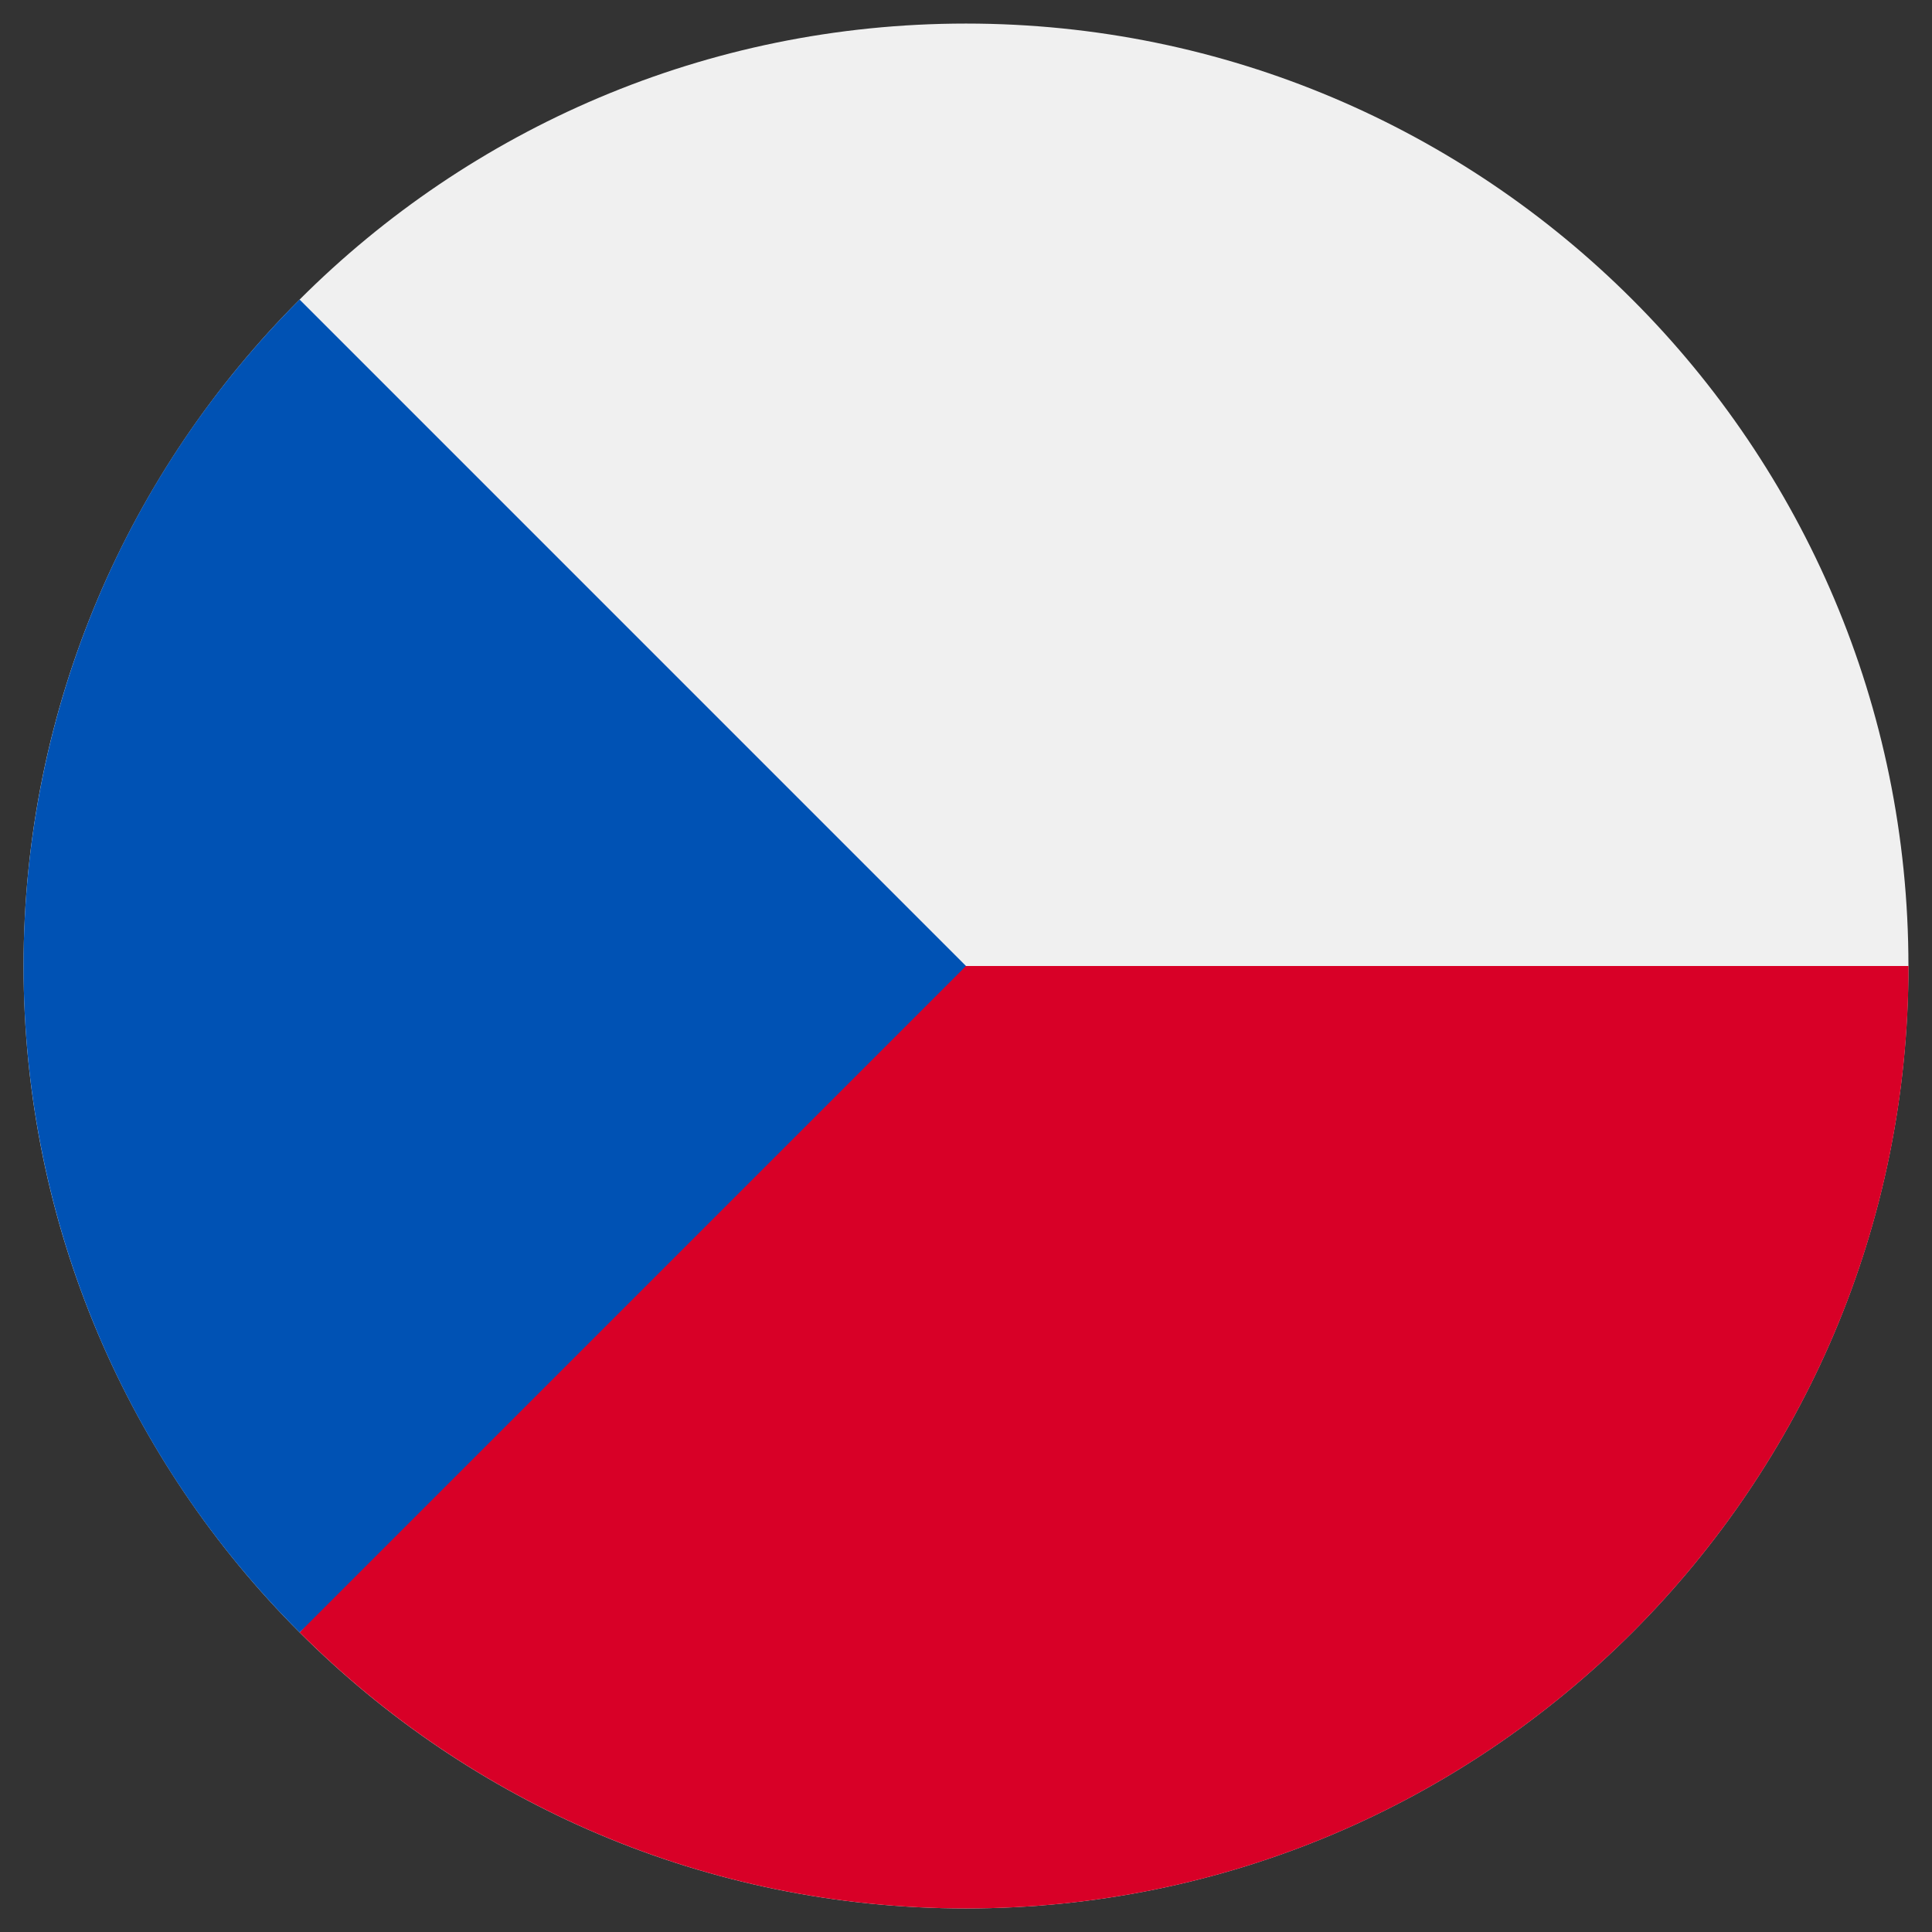 <svg width="41" height="41" viewBox="0 0 41 41" fill="none" xmlns="http://www.w3.org/2000/svg">
<rect x="0" y="0" width="41" height="41" fill="#333333" stroke="none"/>
<g clip-path="url(#clip0_1170_21469)">
<path d="M20.5 40.5C31.546 40.5 40.5 31.546 40.5 20.5C40.5 9.454 31.546 0.5 20.5 0.5C9.454 0.5 0.5 9.454 0.5 20.5C0.5 31.546 9.454 40.5 20.5 40.5Z" fill="#F0F0F0"/>
<path d="M18.762 20.5C18.762 20.5 6.371 34.645 6.359 34.642C9.979 38.261 14.979 40.5 20.502 40.5C31.547 40.5 40.502 31.546 40.502 20.5H18.762Z" fill="#D80027"/>
<path d="M6.358 6.357C-1.453 14.168 -1.453 26.831 6.358 34.642C9.585 31.414 12.69 28.31 20.5 20.5L6.358 6.357Z" fill="#0052B4"/>
</g>
<defs>
<clipPath id="clip0_1170_21469">
<rect width="40" height="40" fill="white" transform="translate(0.5 0.5)"/>
</clipPath>
</defs>
</svg>
